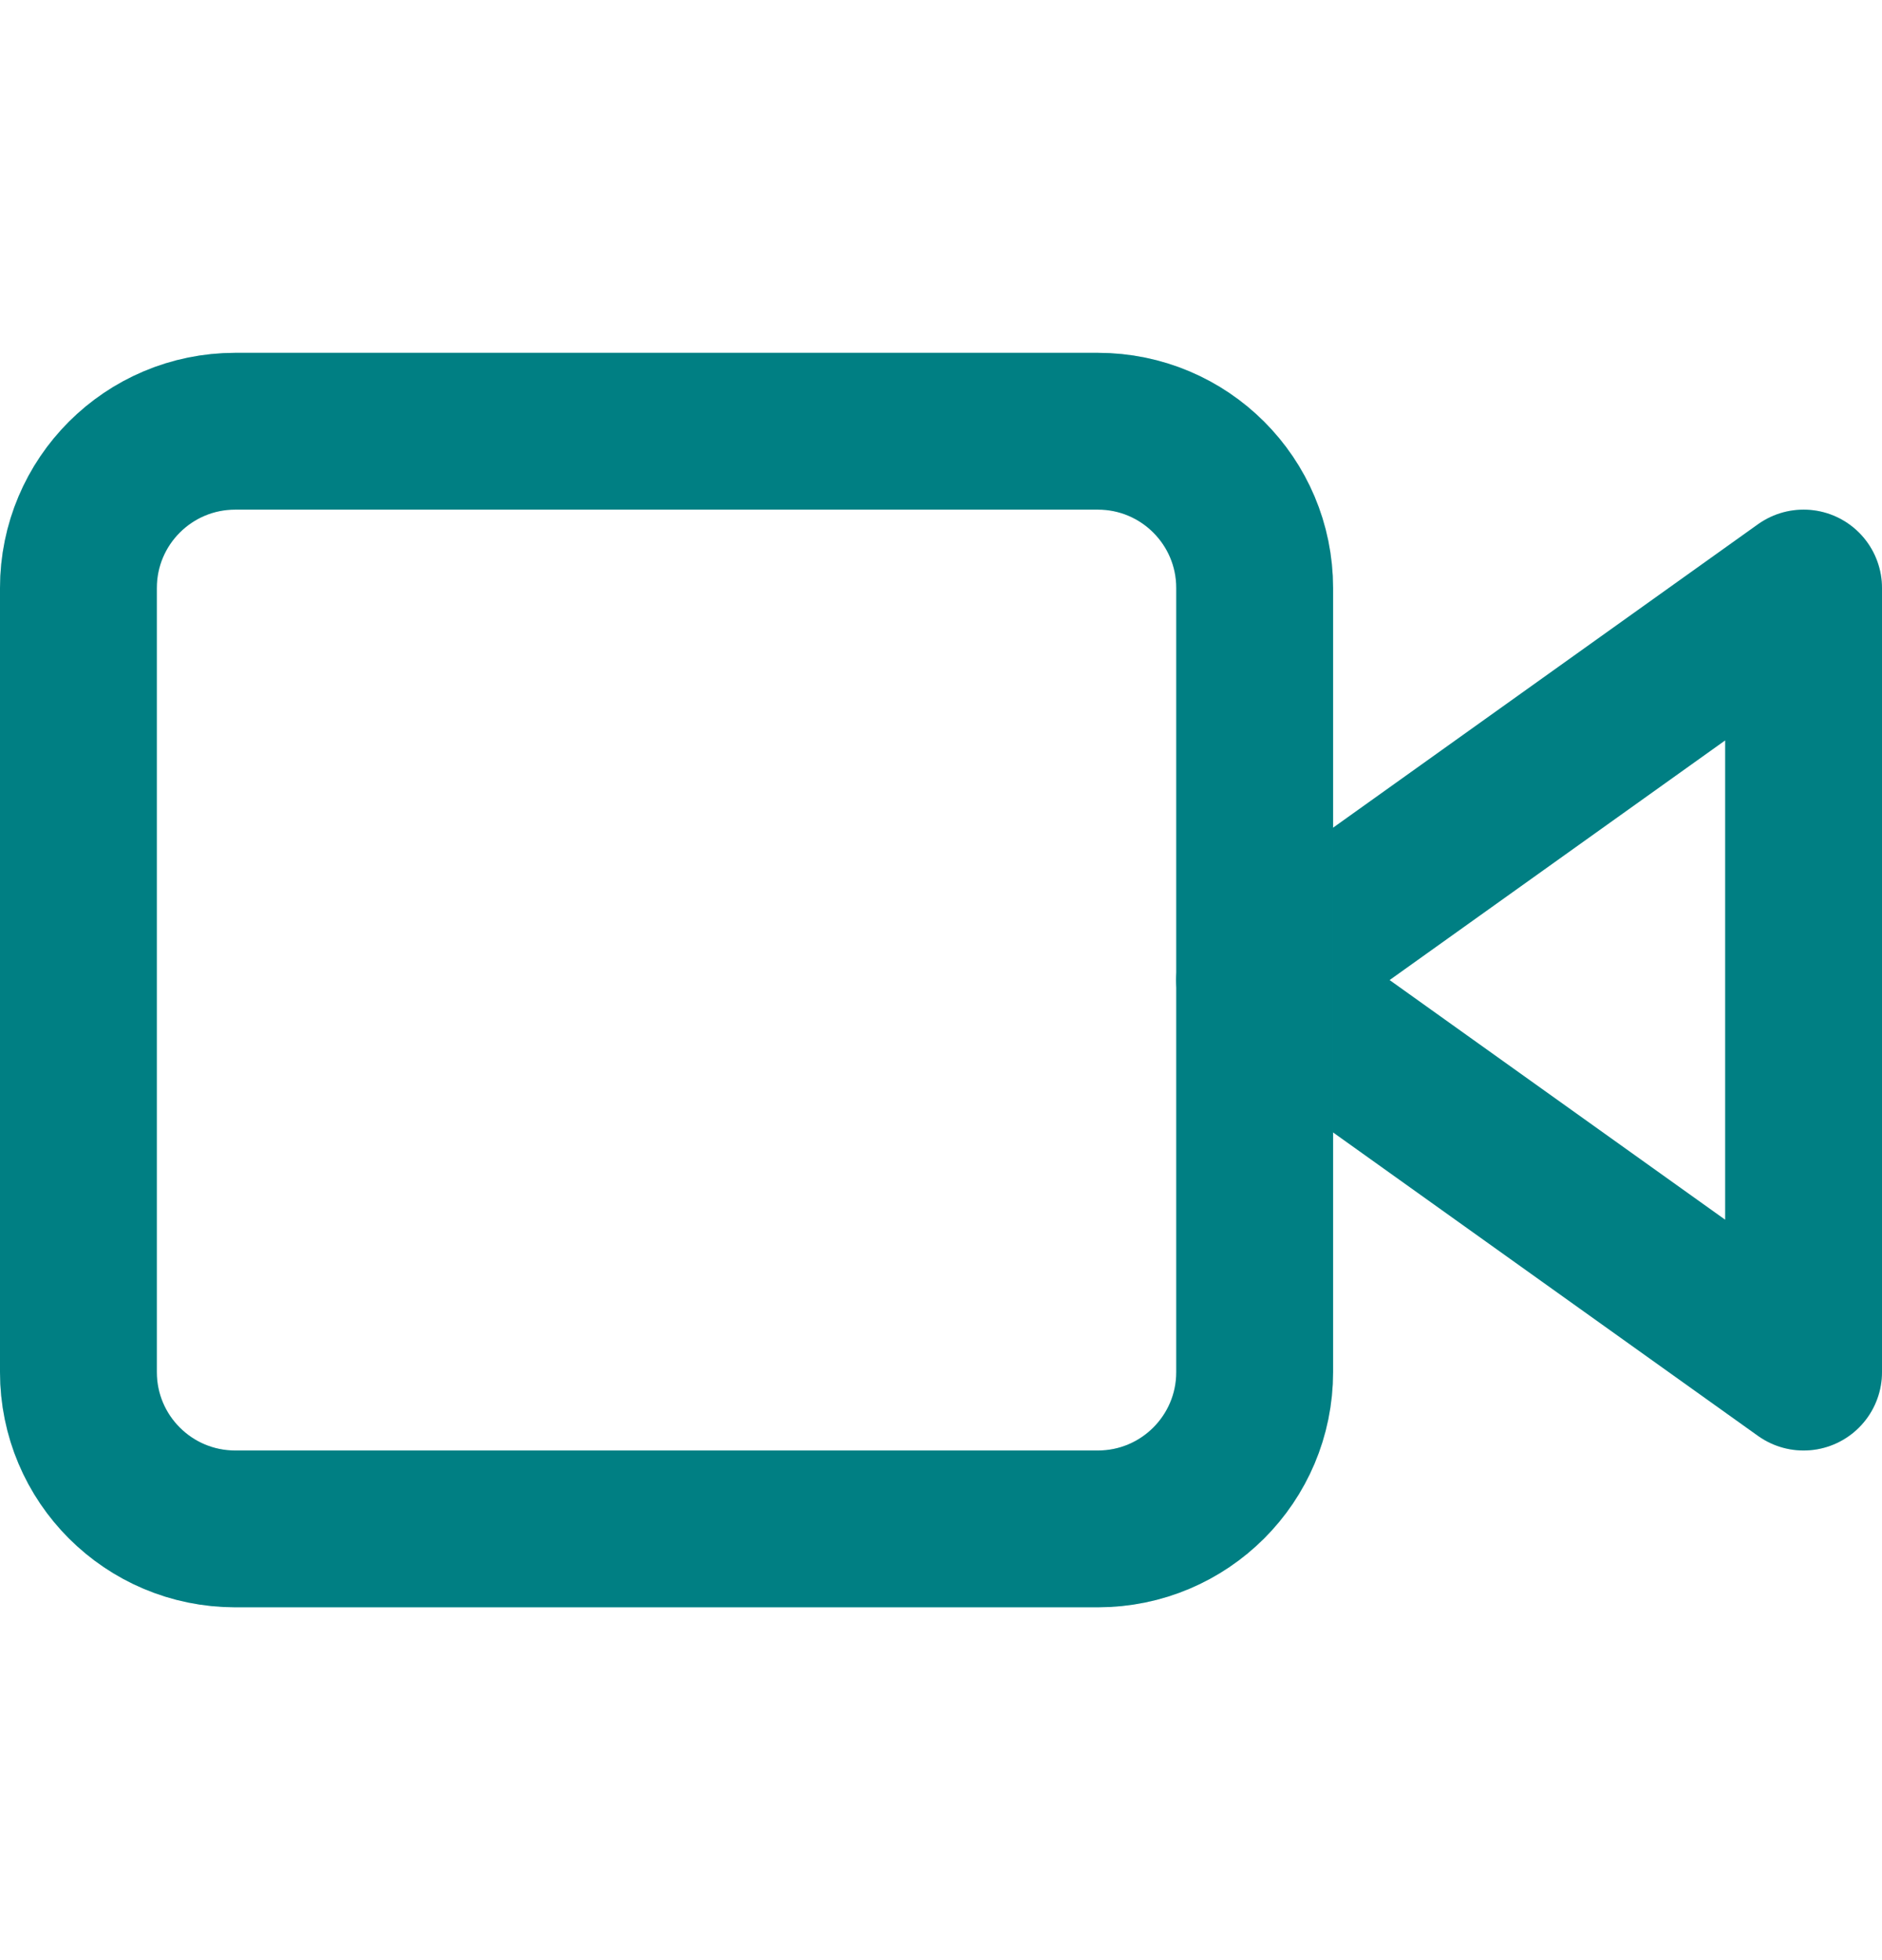 <svg width="24" height="25" viewBox="0 0 24 25" fill="none" xmlns="http://www.w3.org/2000/svg">
<path d="M23 7.5L16 12.5L23 17.5V7.5Z" stroke="#009FA4" stroke-width="2" stroke-linecap="round" stroke-linejoin="round"/>
<path d="M23 7.5L16 12.5L23 17.5V7.5Z" stroke="black" stroke-opacity="0.2" stroke-width="2" stroke-linecap="round" stroke-linejoin="round"/>
<path d="M14 5.5H3C1.895 5.5 1 6.395 1 7.5V17.5C1 18.605 1.895 19.5 3 19.5H14C15.105 19.5 16 18.605 16 17.5V7.5C16 6.395 15.105 5.5 14 5.5Z" stroke="#009FA4" stroke-width="2" stroke-linecap="round" stroke-linejoin="round"/>
<path d="M14 5.5H3C1.895 5.5 1 6.395 1 7.5V17.5C1 18.605 1.895 19.5 3 19.5H14C15.105 19.5 16 18.605 16 17.5V7.5C16 6.395 15.105 5.5 14 5.5Z" stroke="black" stroke-opacity="0.2" stroke-width="2" stroke-linecap="round" stroke-linejoin="round"/>
</svg>
